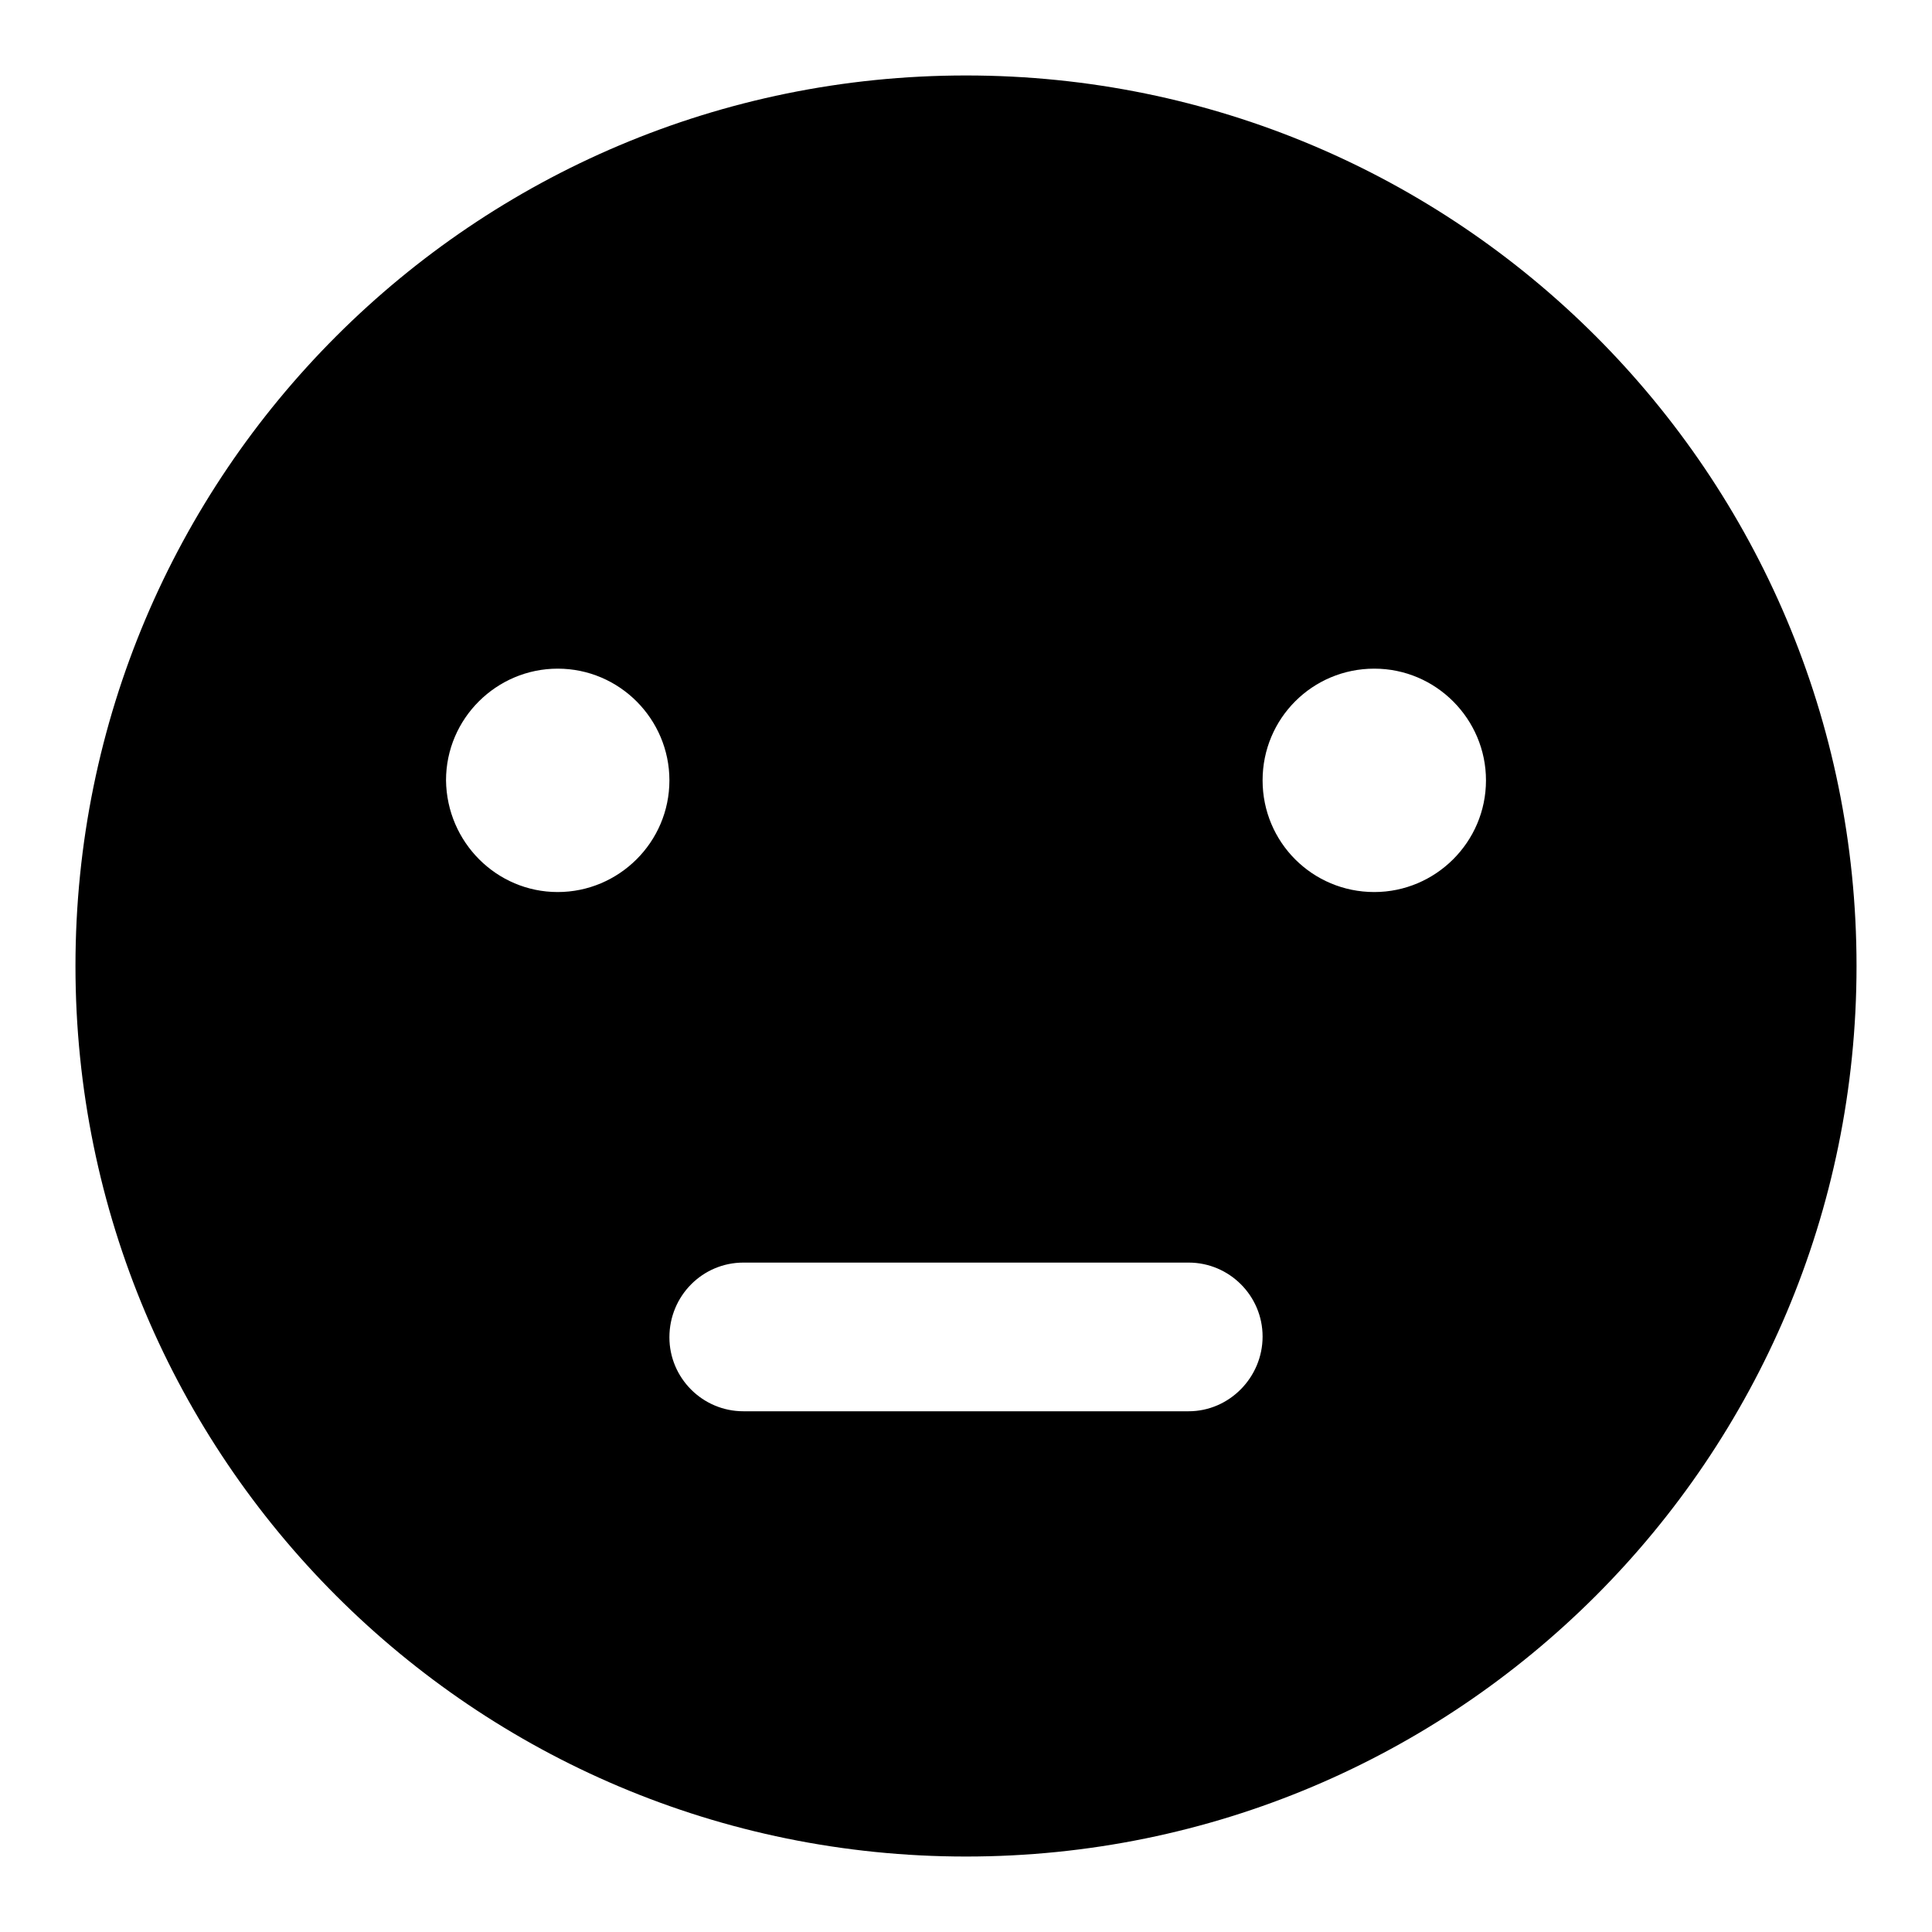 <?xml version="1.0" encoding="utf-8"?>
<!-- Svg Vector Icons : http://www.onlinewebfonts.com/icon -->
<!DOCTYPE svg PUBLIC "-//W3C//DTD SVG 1.1//EN" "http://www.w3.org/Graphics/SVG/1.1/DTD/svg11.dtd">
<svg version="1.1" xmlns="http://www.w3.org/2000/svg" xmlns:xlink="http://www.w3.org/1999/xlink" x="0px" y="0px" viewBox="0 0 256 256" enable-background="new 0 0 256 256" xml:space="preserve">
<g> <path fill="#000000" d="M128,246c-65.2,0-118-52.8-118-118C10,62.8,62.8,10,128,10c65.2,0,118,52.8,118,118 C246,193.2,193.2,246,128,246z M73.9,118.2c8.1,0,14.8-6.6,14.8-14.8c0-8.1-6.6-14.8-14.8-14.8c-8.1,0-14.8,6.6-14.8,14.8 C59.2,111.6,65.8,118.2,73.9,118.2z M182.1,118.2c8.1,0,14.8-6.6,14.8-14.8c0-8.1-6.6-14.8-14.8-14.8s-14.8,6.6-14.8,14.8 C167.3,111.6,173.9,118.2,182.1,118.2z M98.5,167.3c-5.4,0-9.8,4.4-9.8,9.9c0,5.4,4.4,9.8,9.8,9.8h59c5.4,0,9.8-4.5,9.8-9.9 c0-5.4-4.4-9.8-9.8-9.8H98.5z"/></g>
</svg>
